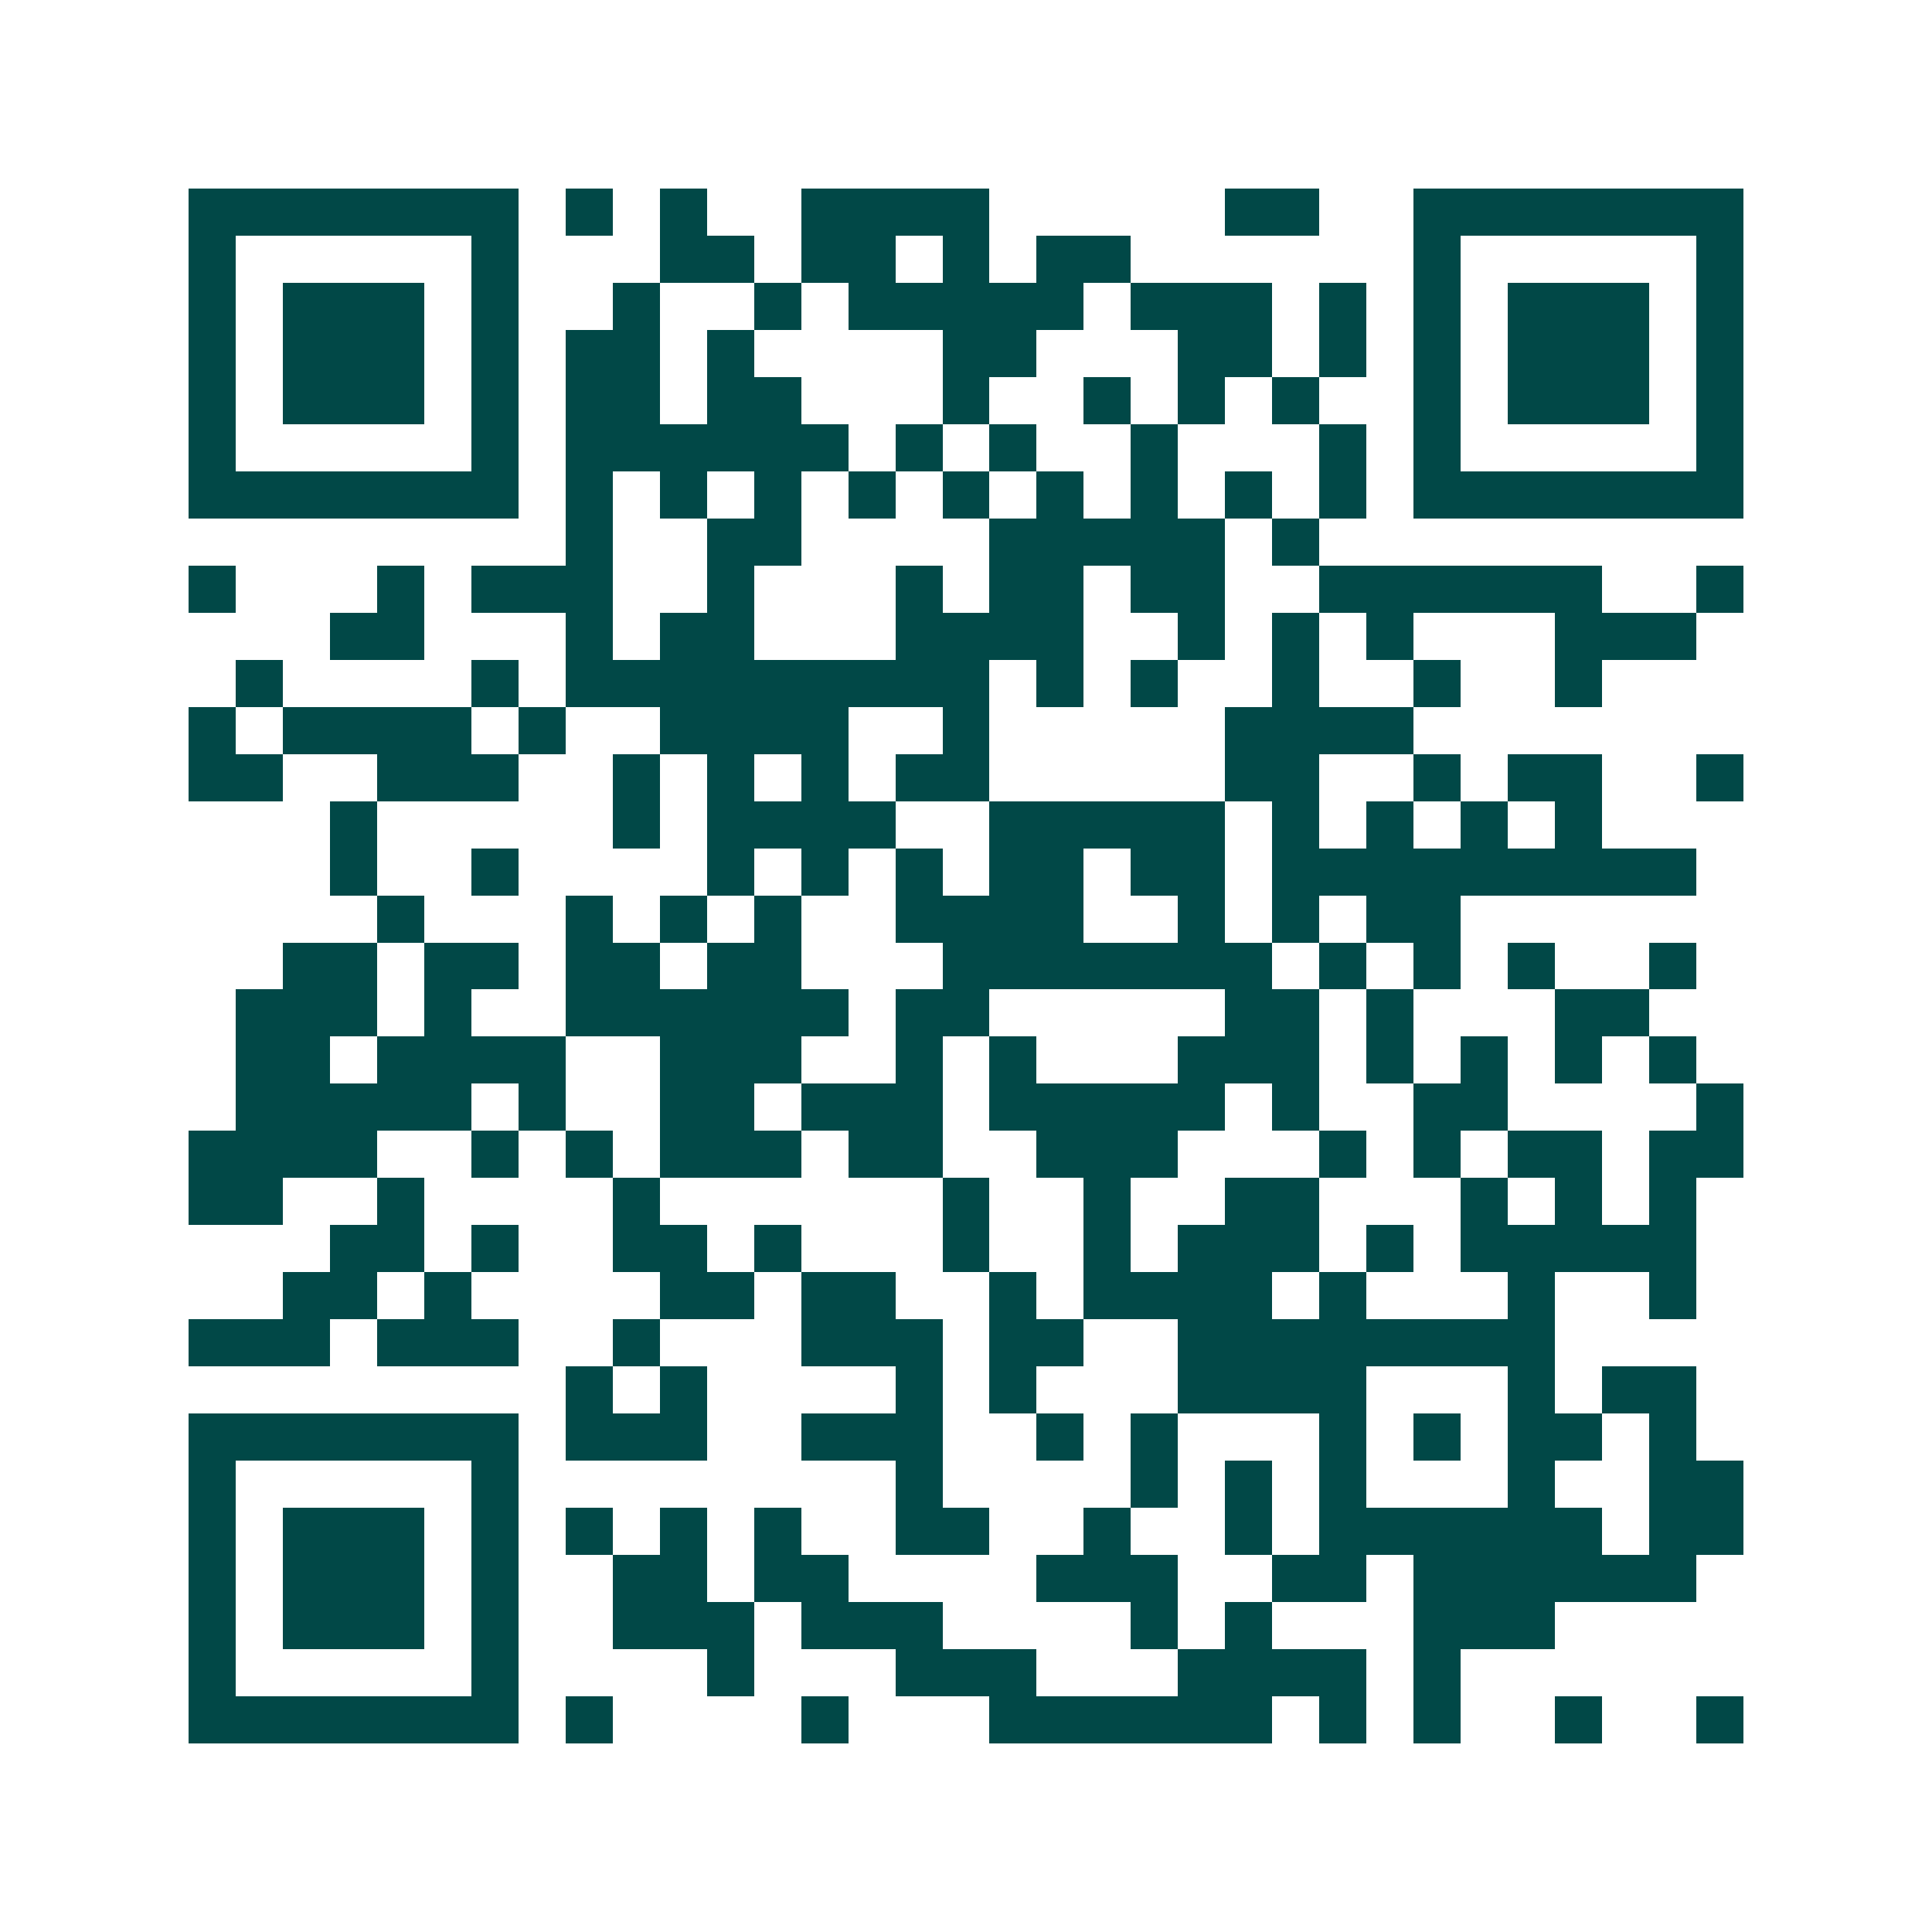 <svg xmlns="http://www.w3.org/2000/svg" width="200" height="200" viewBox="0 0 41 41" shape-rendering="crispEdges"><path fill="#ffffff" d="M0 0h41v41H0z"/><path stroke="#014847" d="M4 4.5h7m1 0h1m1 0h1m2 0h4m5 0h2m2 0h7M4 5.5h1m5 0h1m3 0h2m1 0h2m1 0h1m1 0h2m6 0h1m5 0h1M4 6.5h1m1 0h3m1 0h1m2 0h1m2 0h1m1 0h5m1 0h3m1 0h1m1 0h1m1 0h3m1 0h1M4 7.5h1m1 0h3m1 0h1m1 0h2m1 0h1m4 0h2m3 0h2m1 0h1m1 0h1m1 0h3m1 0h1M4 8.5h1m1 0h3m1 0h1m1 0h2m1 0h2m3 0h1m2 0h1m1 0h1m1 0h1m2 0h1m1 0h3m1 0h1M4 9.5h1m5 0h1m1 0h6m1 0h1m1 0h1m2 0h1m3 0h1m1 0h1m5 0h1M4 10.5h7m1 0h1m1 0h1m1 0h1m1 0h1m1 0h1m1 0h1m1 0h1m1 0h1m1 0h1m1 0h7M12 11.5h1m2 0h2m4 0h5m1 0h1M4 12.5h1m3 0h1m1 0h3m2 0h1m3 0h1m1 0h2m1 0h2m2 0h6m2 0h1M7 13.5h2m3 0h1m1 0h2m3 0h4m2 0h1m1 0h1m1 0h1m3 0h3M5 14.5h1m4 0h1m1 0h9m1 0h1m1 0h1m2 0h1m2 0h1m2 0h1M4 15.5h1m1 0h4m1 0h1m2 0h4m2 0h1m5 0h4M4 16.5h2m2 0h3m2 0h1m1 0h1m1 0h1m1 0h2m5 0h2m2 0h1m1 0h2m2 0h1M7 17.5h1m5 0h1m1 0h4m2 0h5m1 0h1m1 0h1m1 0h1m1 0h1M7 18.5h1m2 0h1m4 0h1m1 0h1m1 0h1m1 0h2m1 0h2m1 0h9M8 19.5h1m3 0h1m1 0h1m1 0h1m2 0h4m2 0h1m1 0h1m1 0h2M6 20.5h2m1 0h2m1 0h2m1 0h2m3 0h7m1 0h1m1 0h1m1 0h1m2 0h1M5 21.5h3m1 0h1m2 0h6m1 0h2m5 0h2m1 0h1m3 0h2M5 22.5h2m1 0h4m2 0h3m2 0h1m1 0h1m3 0h3m1 0h1m1 0h1m1 0h1m1 0h1M5 23.5h5m1 0h1m2 0h2m1 0h3m1 0h5m1 0h1m2 0h2m4 0h1M4 24.5h4m2 0h1m1 0h1m1 0h3m1 0h2m2 0h3m3 0h1m1 0h1m1 0h2m1 0h2M4 25.5h2m2 0h1m4 0h1m6 0h1m2 0h1m2 0h2m3 0h1m1 0h1m1 0h1M7 26.5h2m1 0h1m2 0h2m1 0h1m3 0h1m2 0h1m1 0h3m1 0h1m1 0h5M6 27.5h2m1 0h1m4 0h2m1 0h2m2 0h1m1 0h4m1 0h1m3 0h1m2 0h1M4 28.5h3m1 0h3m2 0h1m3 0h3m1 0h2m2 0h8M12 29.5h1m1 0h1m4 0h1m1 0h1m3 0h4m3 0h1m1 0h2M4 30.5h7m1 0h3m2 0h3m2 0h1m1 0h1m3 0h1m1 0h1m1 0h2m1 0h1M4 31.5h1m5 0h1m8 0h1m4 0h1m1 0h1m1 0h1m3 0h1m2 0h2M4 32.5h1m1 0h3m1 0h1m1 0h1m1 0h1m1 0h1m2 0h2m2 0h1m2 0h1m1 0h6m1 0h2M4 33.5h1m1 0h3m1 0h1m2 0h2m1 0h2m4 0h3m2 0h2m1 0h6M4 34.5h1m1 0h3m1 0h1m2 0h3m1 0h3m4 0h1m1 0h1m3 0h3M4 35.5h1m5 0h1m4 0h1m3 0h3m3 0h4m1 0h1M4 36.5h7m1 0h1m4 0h1m3 0h6m1 0h1m1 0h1m2 0h1m2 0h1"/></svg>
